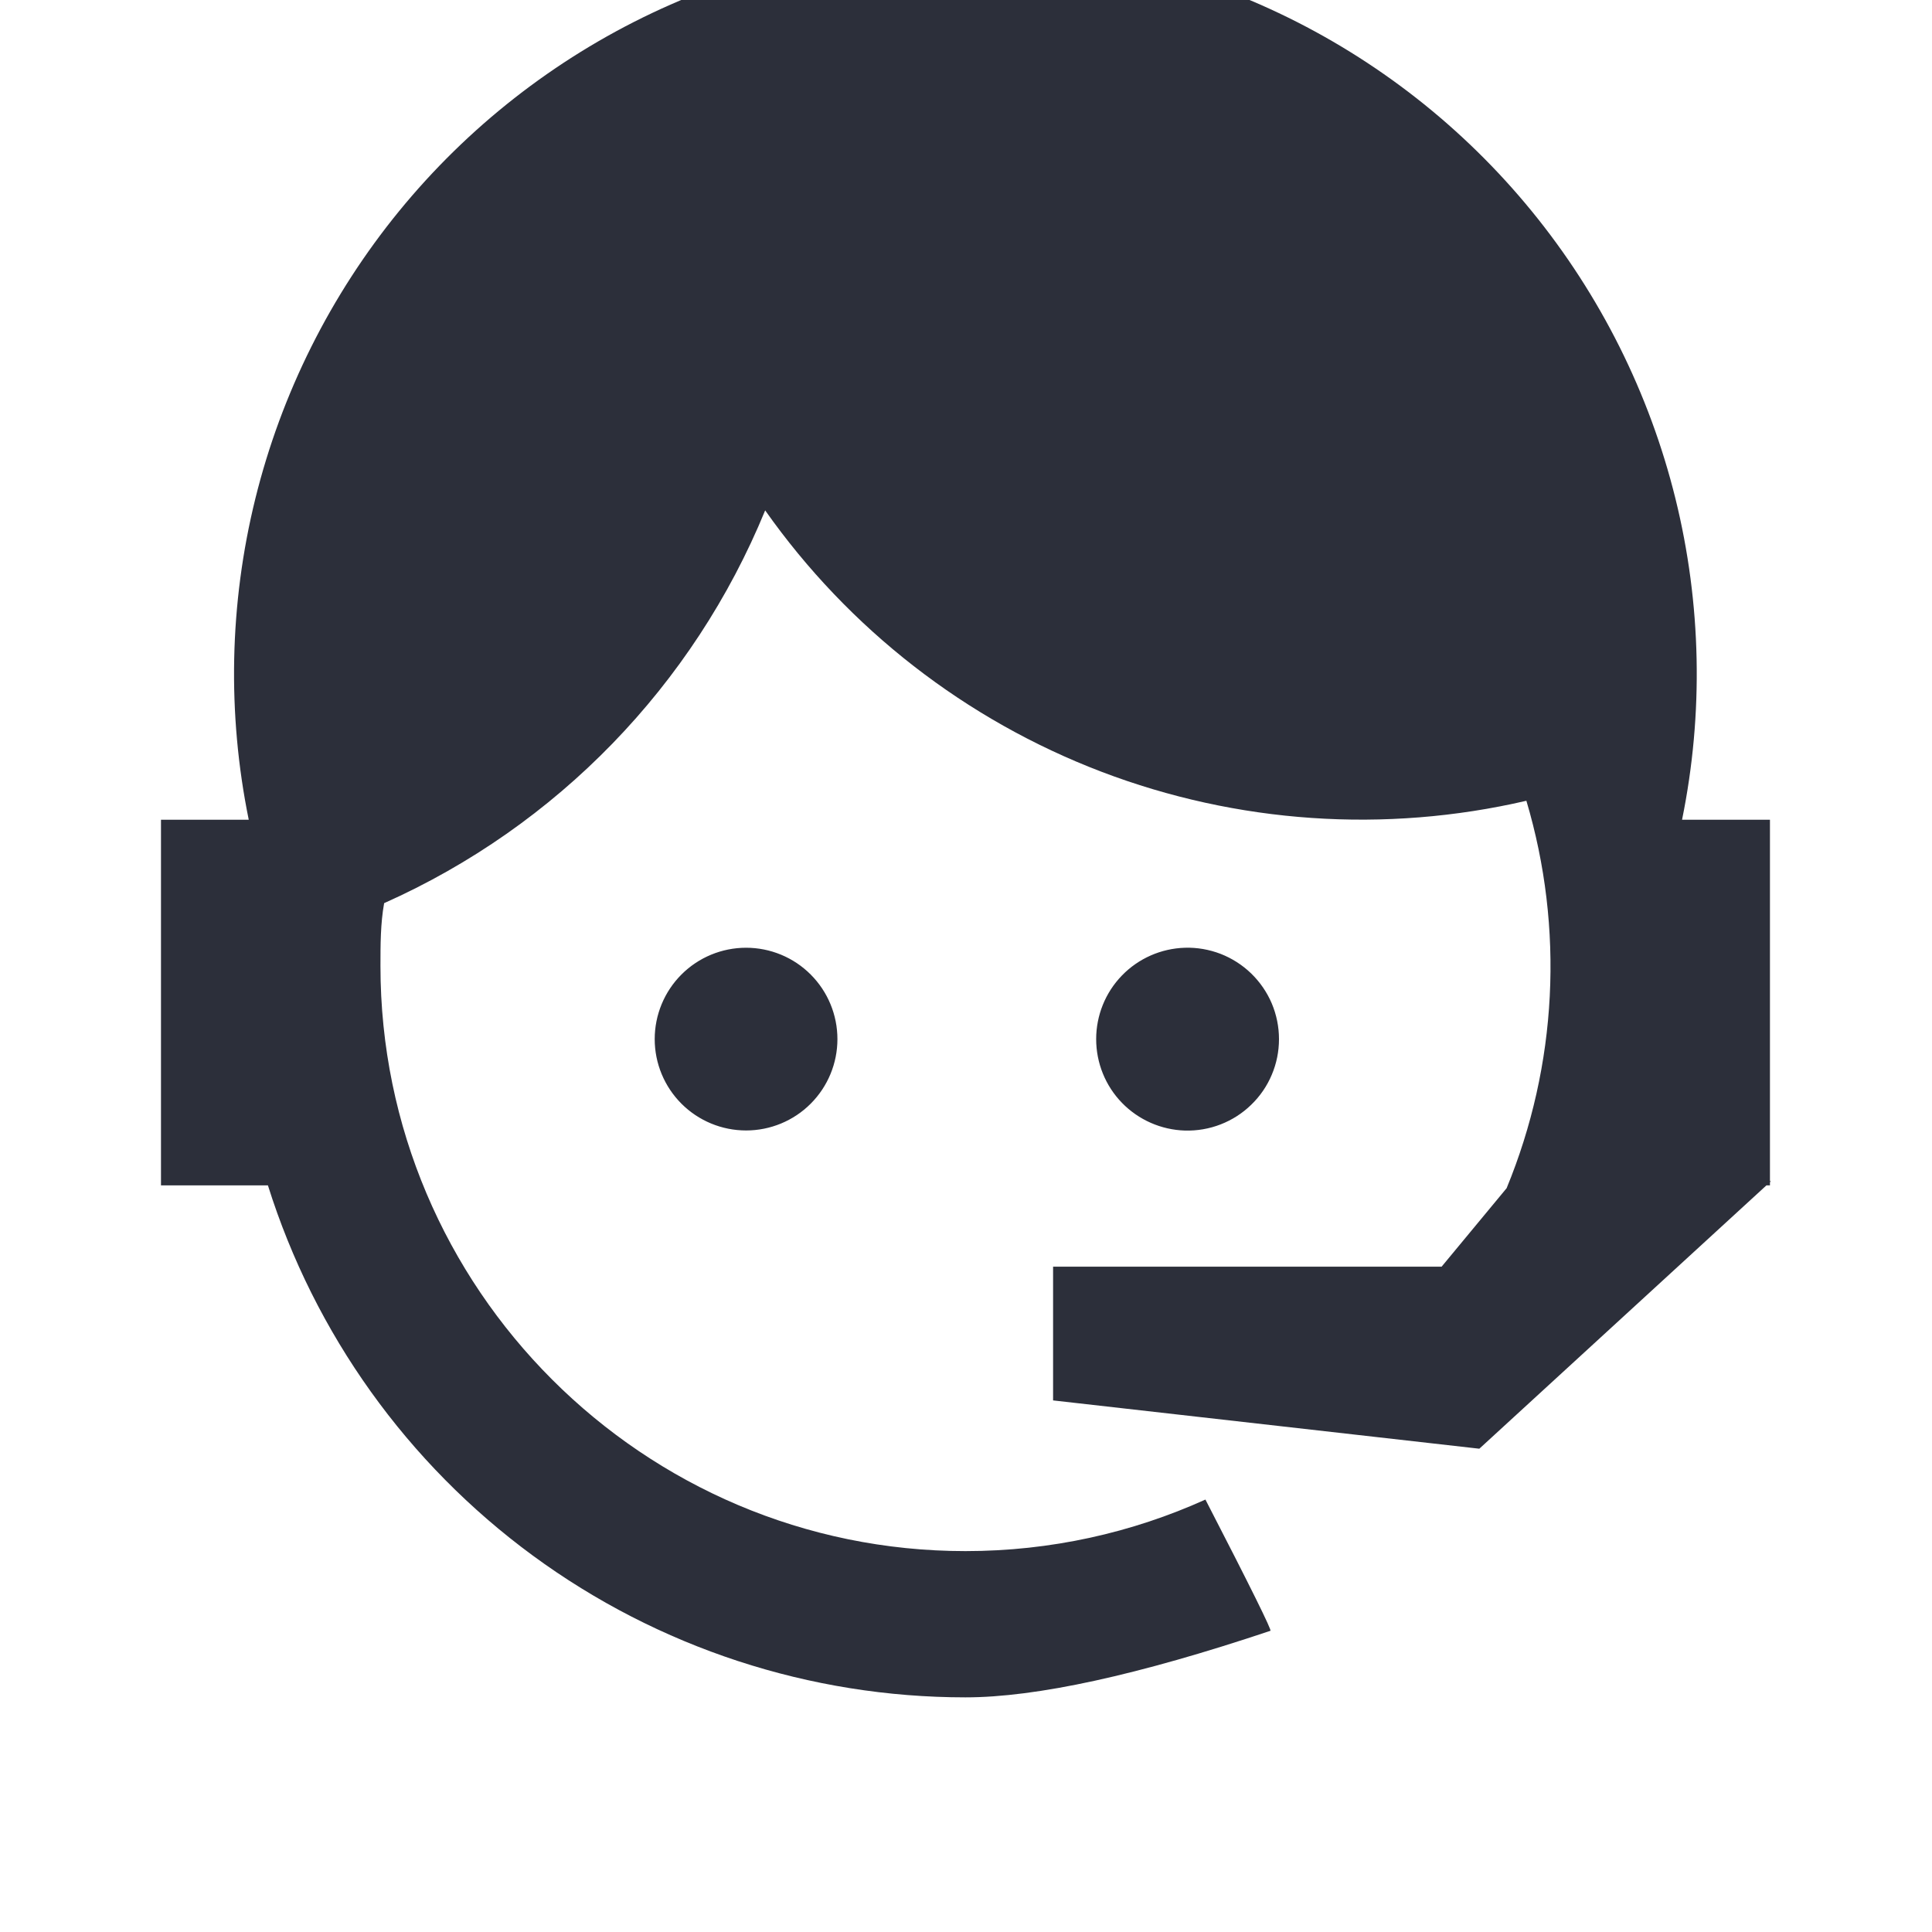<svg width="40" height="40" viewBox="0 0 40 40" fill="none" xmlns="http://www.w3.org/2000/svg">
<g clip-path="url(#clip0)">
<path d="M31.193 24.6C32.243 22.052 32.388 19.22 31.602 16.579C28.675 17.258 25.612 17.049 22.804 15.978C19.997 14.907 17.573 13.023 15.842 10.567C14.355 14.191 11.53 17.103 7.953 18.699C7.877 19.122 7.877 19.562 7.877 20C7.877 26.677 13.313 32.114 19.99 32.114C21.758 32.114 23.44 31.732 24.957 31.047C25.895 32.865 26.343 33.772 26.302 33.764C23.562 34.682 21.457 35.142 19.99 35.142C16.768 35.142 13.63 34.114 11.032 32.207C8.435 30.301 6.513 27.616 5.547 24.542H3.333V16.972H5.15C4.702 14.773 4.749 12.501 5.287 10.322C5.826 8.143 6.842 6.111 8.262 4.372C9.682 2.634 11.47 1.233 13.498 0.271C15.527 -0.69 17.743 -1.189 19.988 -1.189C22.232 -1.189 24.449 -0.69 26.477 0.271C28.505 1.233 30.293 2.634 31.713 4.372C33.133 6.111 34.149 8.143 34.688 10.322C35.226 12.501 35.273 14.773 34.825 16.972H36.645V24.455H36.667L36.645 24.475V24.542H36.572L30.628 29.994L21.803 28.994V26.225H29.847L31.193 24.6ZM15.447 19.622C15.948 19.622 16.43 19.821 16.784 20.176C17.139 20.531 17.338 21.012 17.338 21.514C17.338 22.015 17.139 22.496 16.784 22.851C16.43 23.206 15.948 23.405 15.447 23.405C14.945 23.405 14.464 23.206 14.109 22.851C13.754 22.496 13.555 22.015 13.555 21.514C13.555 21.012 13.754 20.531 14.109 20.176C14.464 19.821 14.945 19.622 15.447 19.622ZM24.53 19.622C24.783 19.614 25.035 19.658 25.272 19.749C25.508 19.841 25.723 19.979 25.905 20.155C26.087 20.332 26.232 20.543 26.331 20.776C26.429 21.009 26.48 21.26 26.48 21.514C26.48 21.767 26.43 22.018 26.331 22.251C26.233 22.485 26.088 22.696 25.906 22.872C25.725 23.049 25.509 23.187 25.273 23.279C25.037 23.371 24.785 23.414 24.532 23.407C24.04 23.392 23.572 23.186 23.229 22.833C22.886 22.48 22.695 22.007 22.695 21.514C22.695 21.022 22.886 20.549 23.229 20.196C23.572 19.842 24.04 19.637 24.532 19.622H24.53Z" fill="#161925" fill-opacity="0.9"/>
</g>
<defs>
<clipPath id="clip0">
<rect width="40" height="40" fill="white"/>
</clipPath>
</defs>
</svg>

